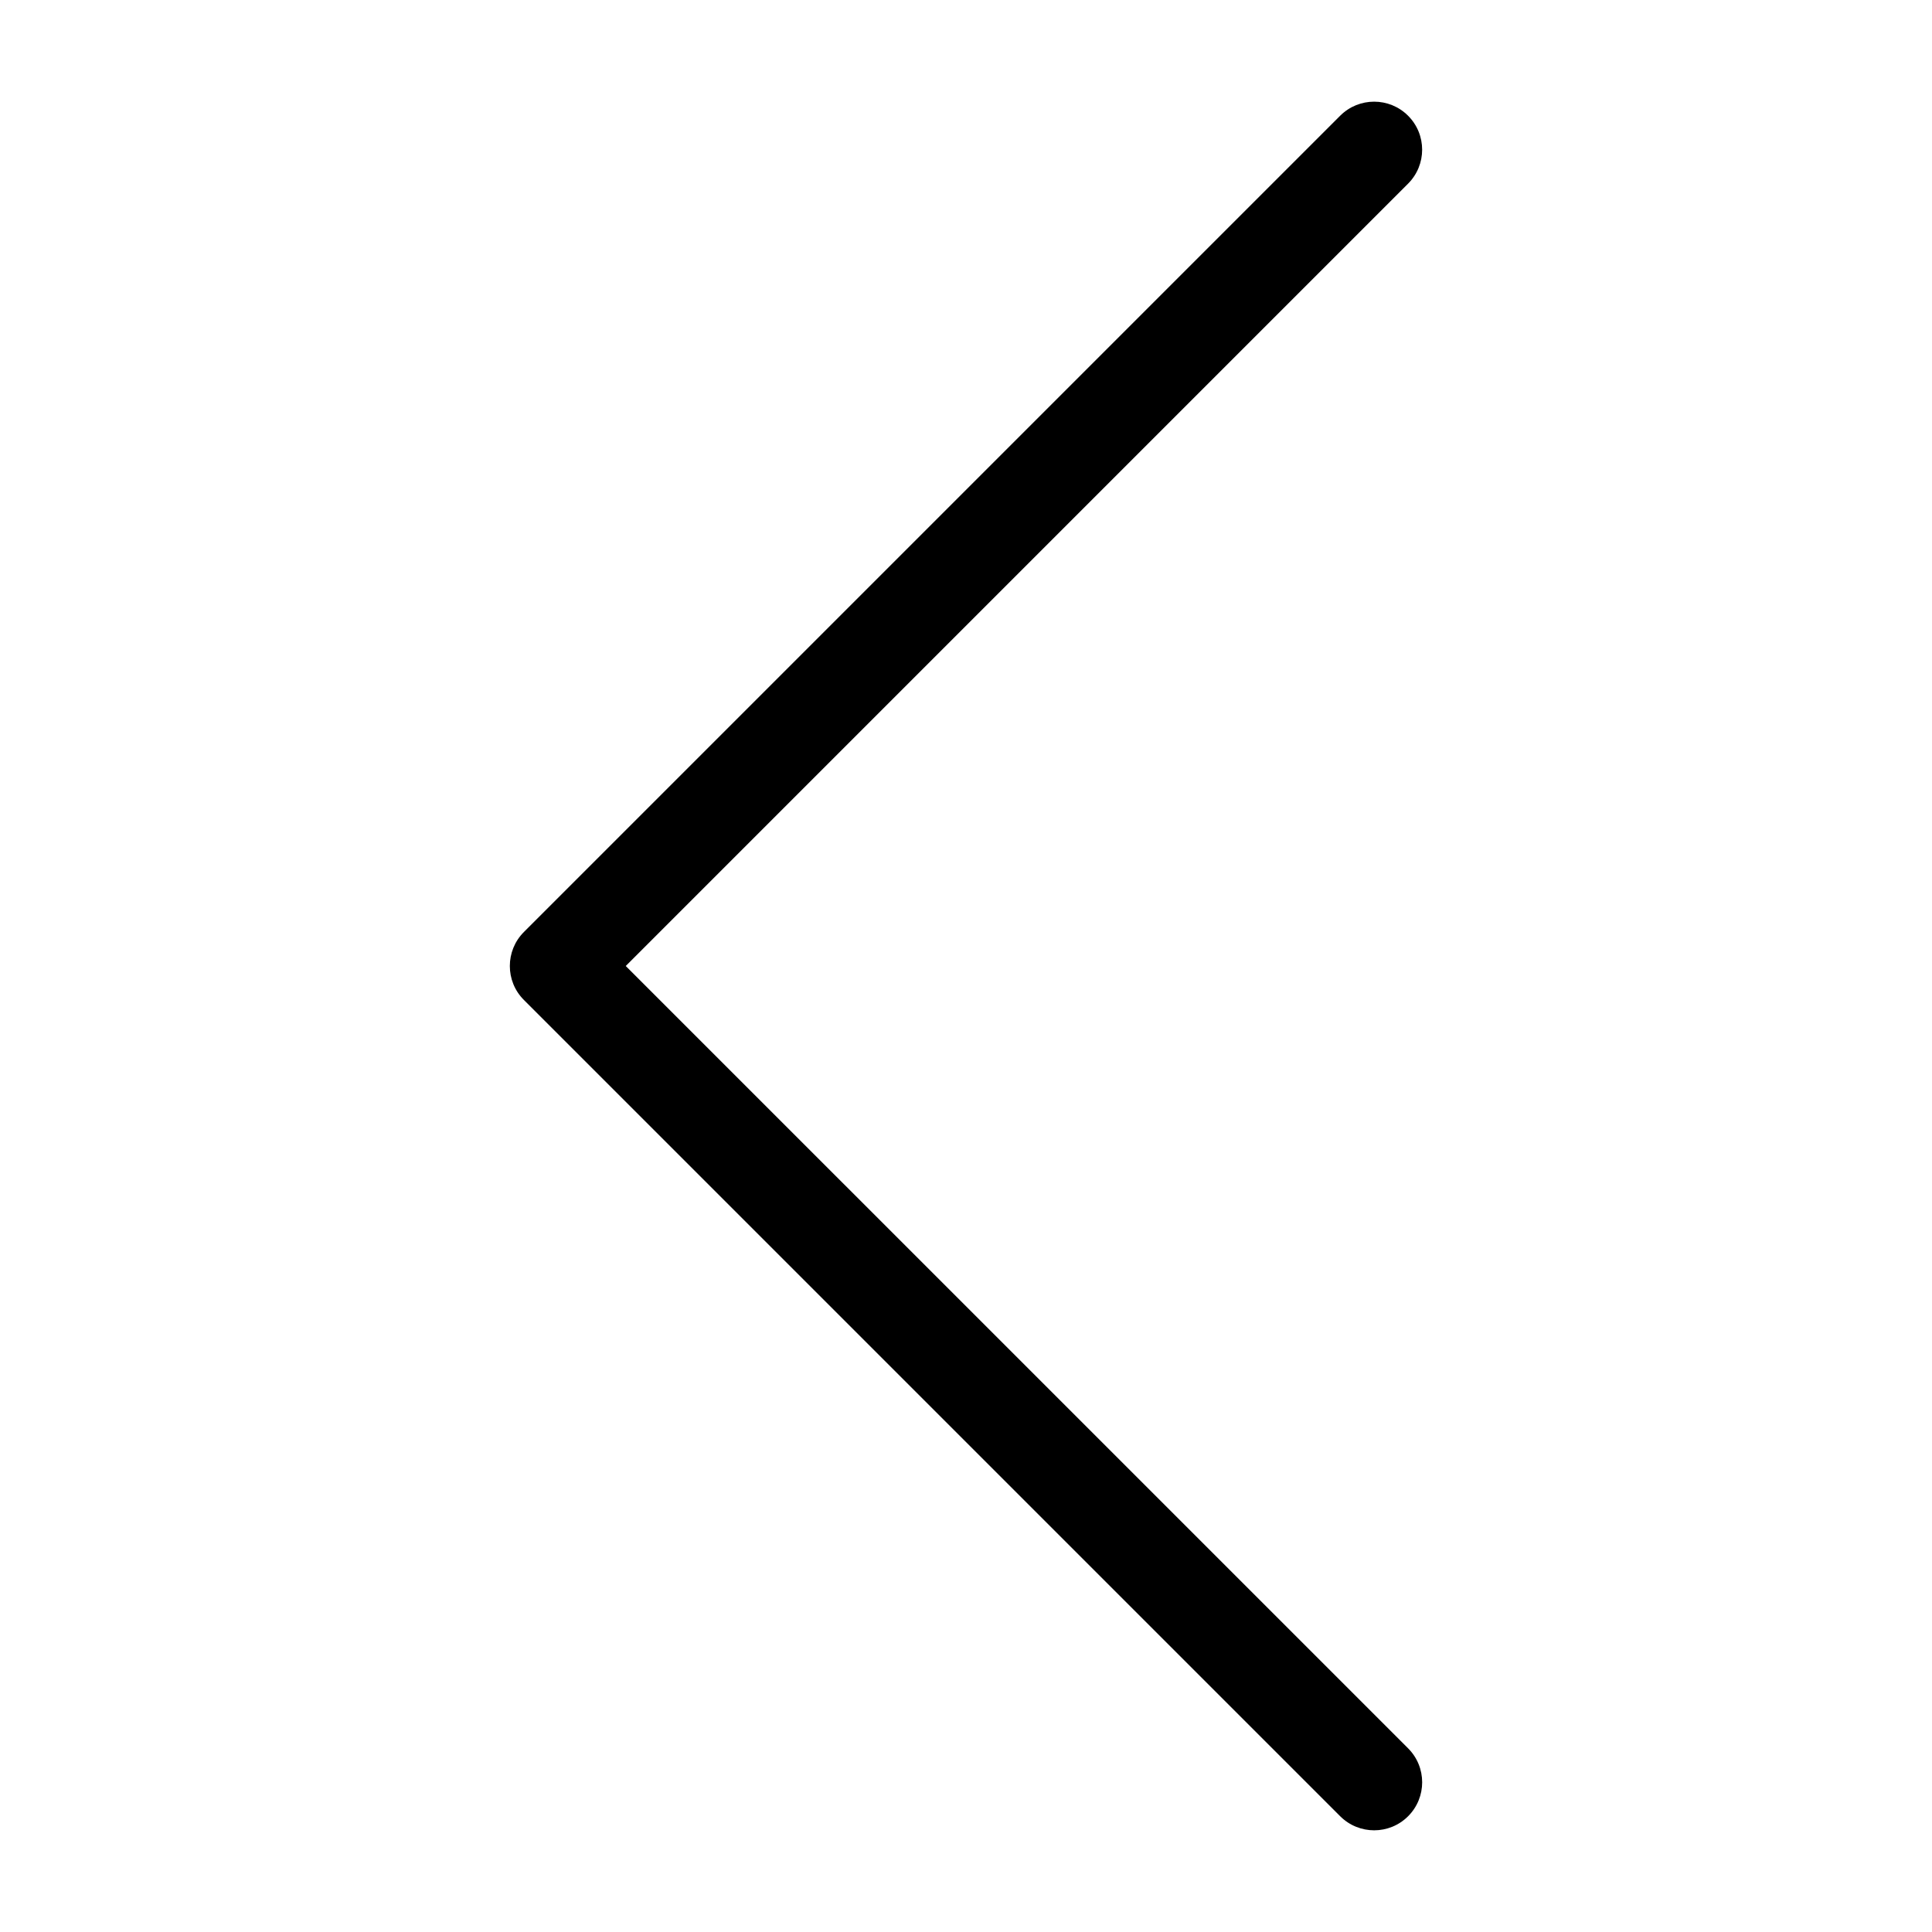 <?xml version="1.0" encoding="UTF-8"?><svg xmlns="http://www.w3.org/2000/svg" id="icon-arrow-left" viewBox="0 216 72 72">
      <title>Arrow left icon</title>
      <desc>Icon in the shape of a left pointing arrow.</desc>
      <path d="M19.524,250.733l30.42-30.42c0.699-0.699,1.833-0.699,2.531,0c0.699,0.699,0.699,1.832,0,2.531L23.32,252l29.156,29.155 c0.699,0.699,0.699,1.832,0,2.531c-0.698,0.699-1.832,0.699-2.531,0l-30.42-30.42C19.174,252.917,19,252.458,19,252 C19,251.542,19.174,251.083,19.524,250.733z"></path>
    </svg>
